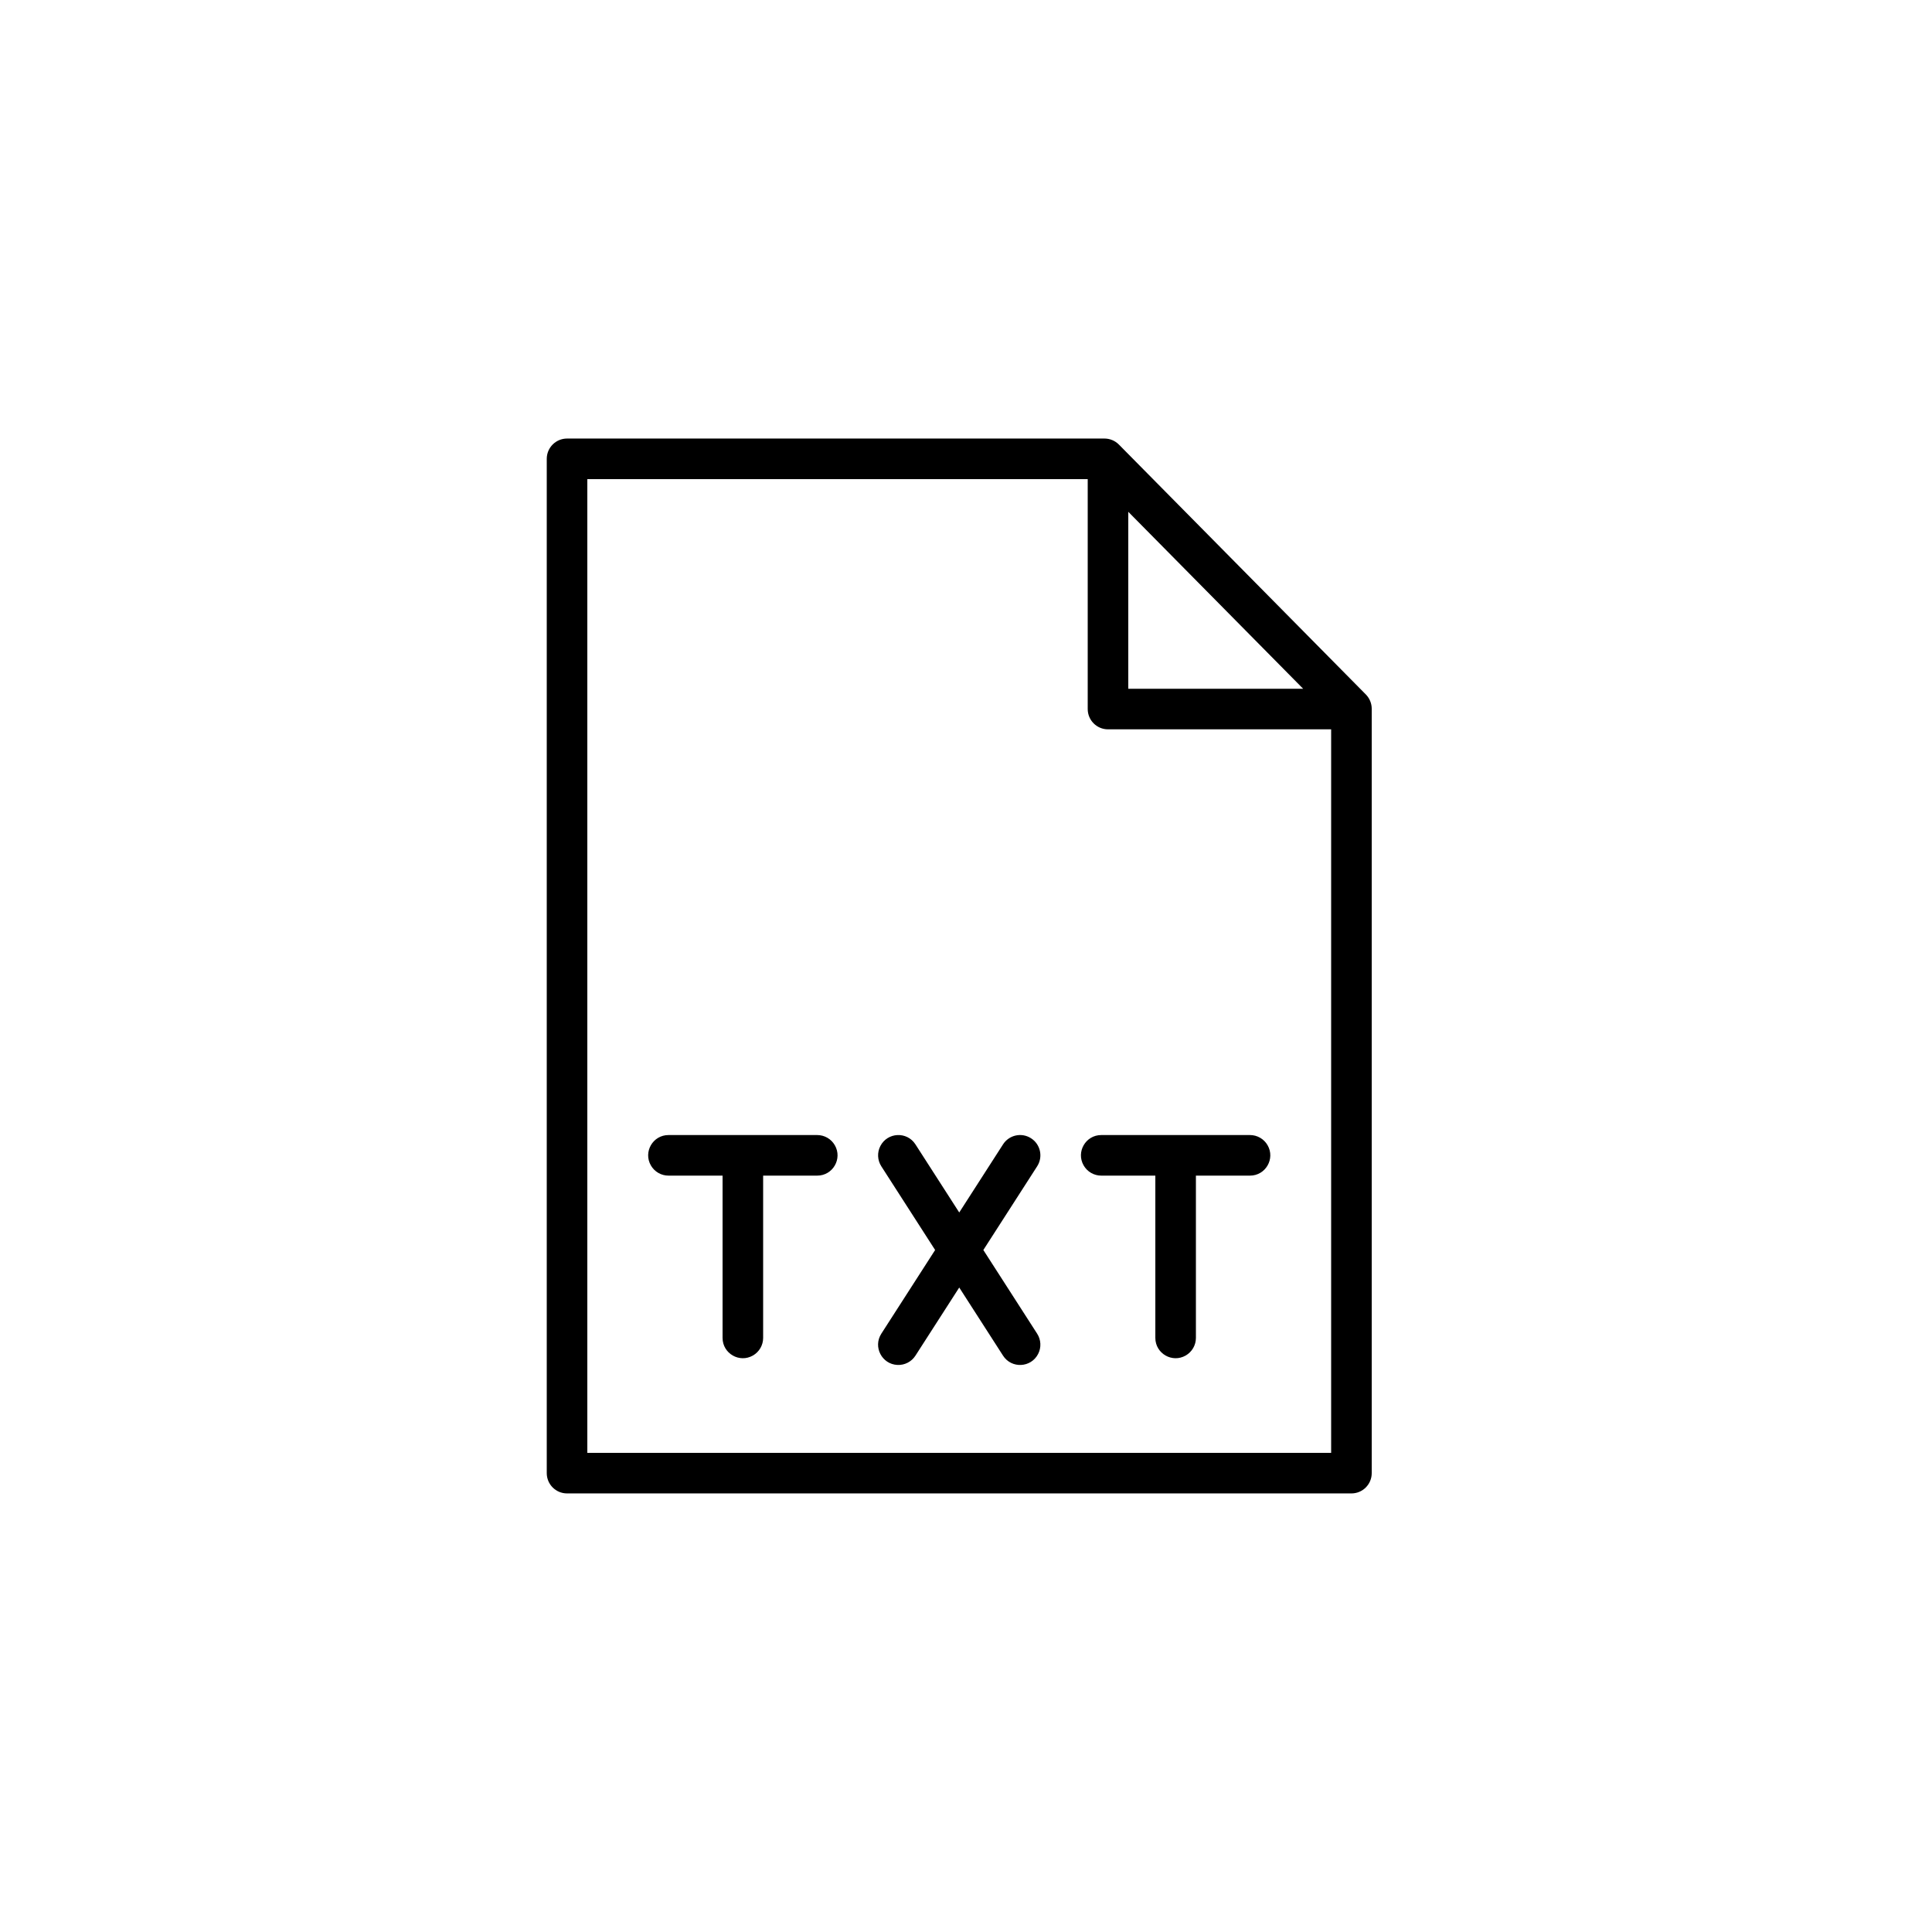 <?xml version="1.0" encoding="UTF-8"?> <svg xmlns="http://www.w3.org/2000/svg" viewBox="0 0 100.00 100.00" data-guides="{&quot;vertical&quot;:[],&quot;horizontal&quot;:[]}"><path color="rgb(51, 51, 51)" fill-rule="evenodd" fill="#ffffff" x="0" y="0" width="100" height="100" id="tSvg178a5592402" title="Rectangle 1" fill-opacity="0" stroke="none" stroke-opacity="1" d="M0 0H100V100H0Z"></path><path fill="#000000" stroke="#000000" fill-opacity="1" stroke-width="0" stroke-opacity="1" color="rgb(51, 51, 51)" fill-rule="evenodd" id="tSvgf9fc8d43bd" title="Path 5" d="M70.697 35.947C66.436 31.635 62.176 27.323 57.915 23.012C57.718 22.812 57.449 22.699 57.168 22.699C47.895 22.699 38.623 22.699 29.35 22.699C28.77 22.699 28.3 23.169 28.3 23.749C28.3 41.249 28.3 58.749 28.3 76.249C28.3 76.829 28.77 77.299 29.35 77.299C42.883 77.299 56.417 77.299 69.95 77.299C70.53 77.299 71 76.829 71 76.249C71 63.061 71 49.873 71 36.685C71 36.409 70.891 36.144 70.697 35.947ZM58.4 26.491C61.417 29.544 64.434 32.597 67.451 35.65C64.434 35.65 61.417 35.65 58.4 35.65C58.4 32.597 58.4 29.544 58.4 26.491ZM30.4 75.2C30.4 58.4 30.4 41.6 30.4 24.8C39.033 24.8 47.667 24.8 56.3 24.8C56.3 28.767 56.3 32.733 56.3 36.7C56.3 37.28 56.77 37.75 57.35 37.75C61.2 37.75 65.05 37.75 68.9 37.75C68.9 50.233 68.9 62.717 68.9 75.2C56.067 75.2 43.233 75.2 30.4 75.2Z"></path><path fill="#000000" stroke="#000000" fill-opacity="1" stroke-width="0" stroke-opacity="1" color="rgb(51, 51, 51)" fill-rule="evenodd" id="tSvg148a38fb0d5" title="Path 6" d="M42.3 58.75C39.733 58.75 37.167 58.75 34.6 58.75C33.792 58.75 33.286 59.625 33.691 60.325C33.878 60.65 34.225 60.85 34.6 60.85C35.533 60.85 36.467 60.85 37.4 60.85C37.4 63.65 37.4 66.45 37.4 69.25C37.4 70.058 38.275 70.564 38.975 70.159C39.3 69.972 39.5 69.625 39.5 69.25C39.5 66.45 39.5 63.65 39.5 60.85C40.433 60.85 41.367 60.85 42.3 60.85C43.108 60.85 43.614 59.975 43.209 59.275C43.022 58.95 42.675 58.75 42.3 58.75ZM64.7 58.75C62.133 58.75 59.567 58.75 57 58.75C56.192 58.75 55.687 59.625 56.091 60.325C56.278 60.65 56.625 60.85 57 60.85C57.933 60.85 58.867 60.85 59.8 60.85C59.8 63.65 59.8 66.45 59.8 69.25C59.8 70.058 60.675 70.564 61.375 70.159C61.7 69.972 61.9 69.625 61.9 69.25C61.9 66.45 61.9 63.65 61.9 60.85C62.833 60.85 63.767 60.85 64.7 60.85C65.508 60.85 66.013 59.975 65.609 59.275C65.422 58.95 65.075 58.75 64.7 58.75ZM53.368 58.917C52.88 58.602 52.23 58.744 51.917 59.232C51.161 60.408 50.406 61.583 49.65 62.758C48.895 61.583 48.139 60.408 47.383 59.232C46.946 58.552 45.937 58.6 45.567 59.319C45.395 59.652 45.414 60.052 45.617 60.368C46.545 61.812 47.474 63.256 48.402 64.7C47.474 66.144 46.545 67.588 45.617 69.032C45.18 69.712 45.643 70.611 46.45 70.649C46.825 70.667 47.181 70.483 47.383 70.168C48.139 68.992 48.895 67.817 49.65 66.642C50.406 67.817 51.161 68.992 51.917 70.168C52.354 70.848 53.363 70.8 53.733 70.081C53.905 69.748 53.886 69.348 53.683 69.032C52.755 67.588 51.827 66.144 50.898 64.7C51.827 63.256 52.755 61.812 53.683 60.368C53.997 59.88 53.856 59.23 53.368 58.917Z"></path><defs></defs></svg> 